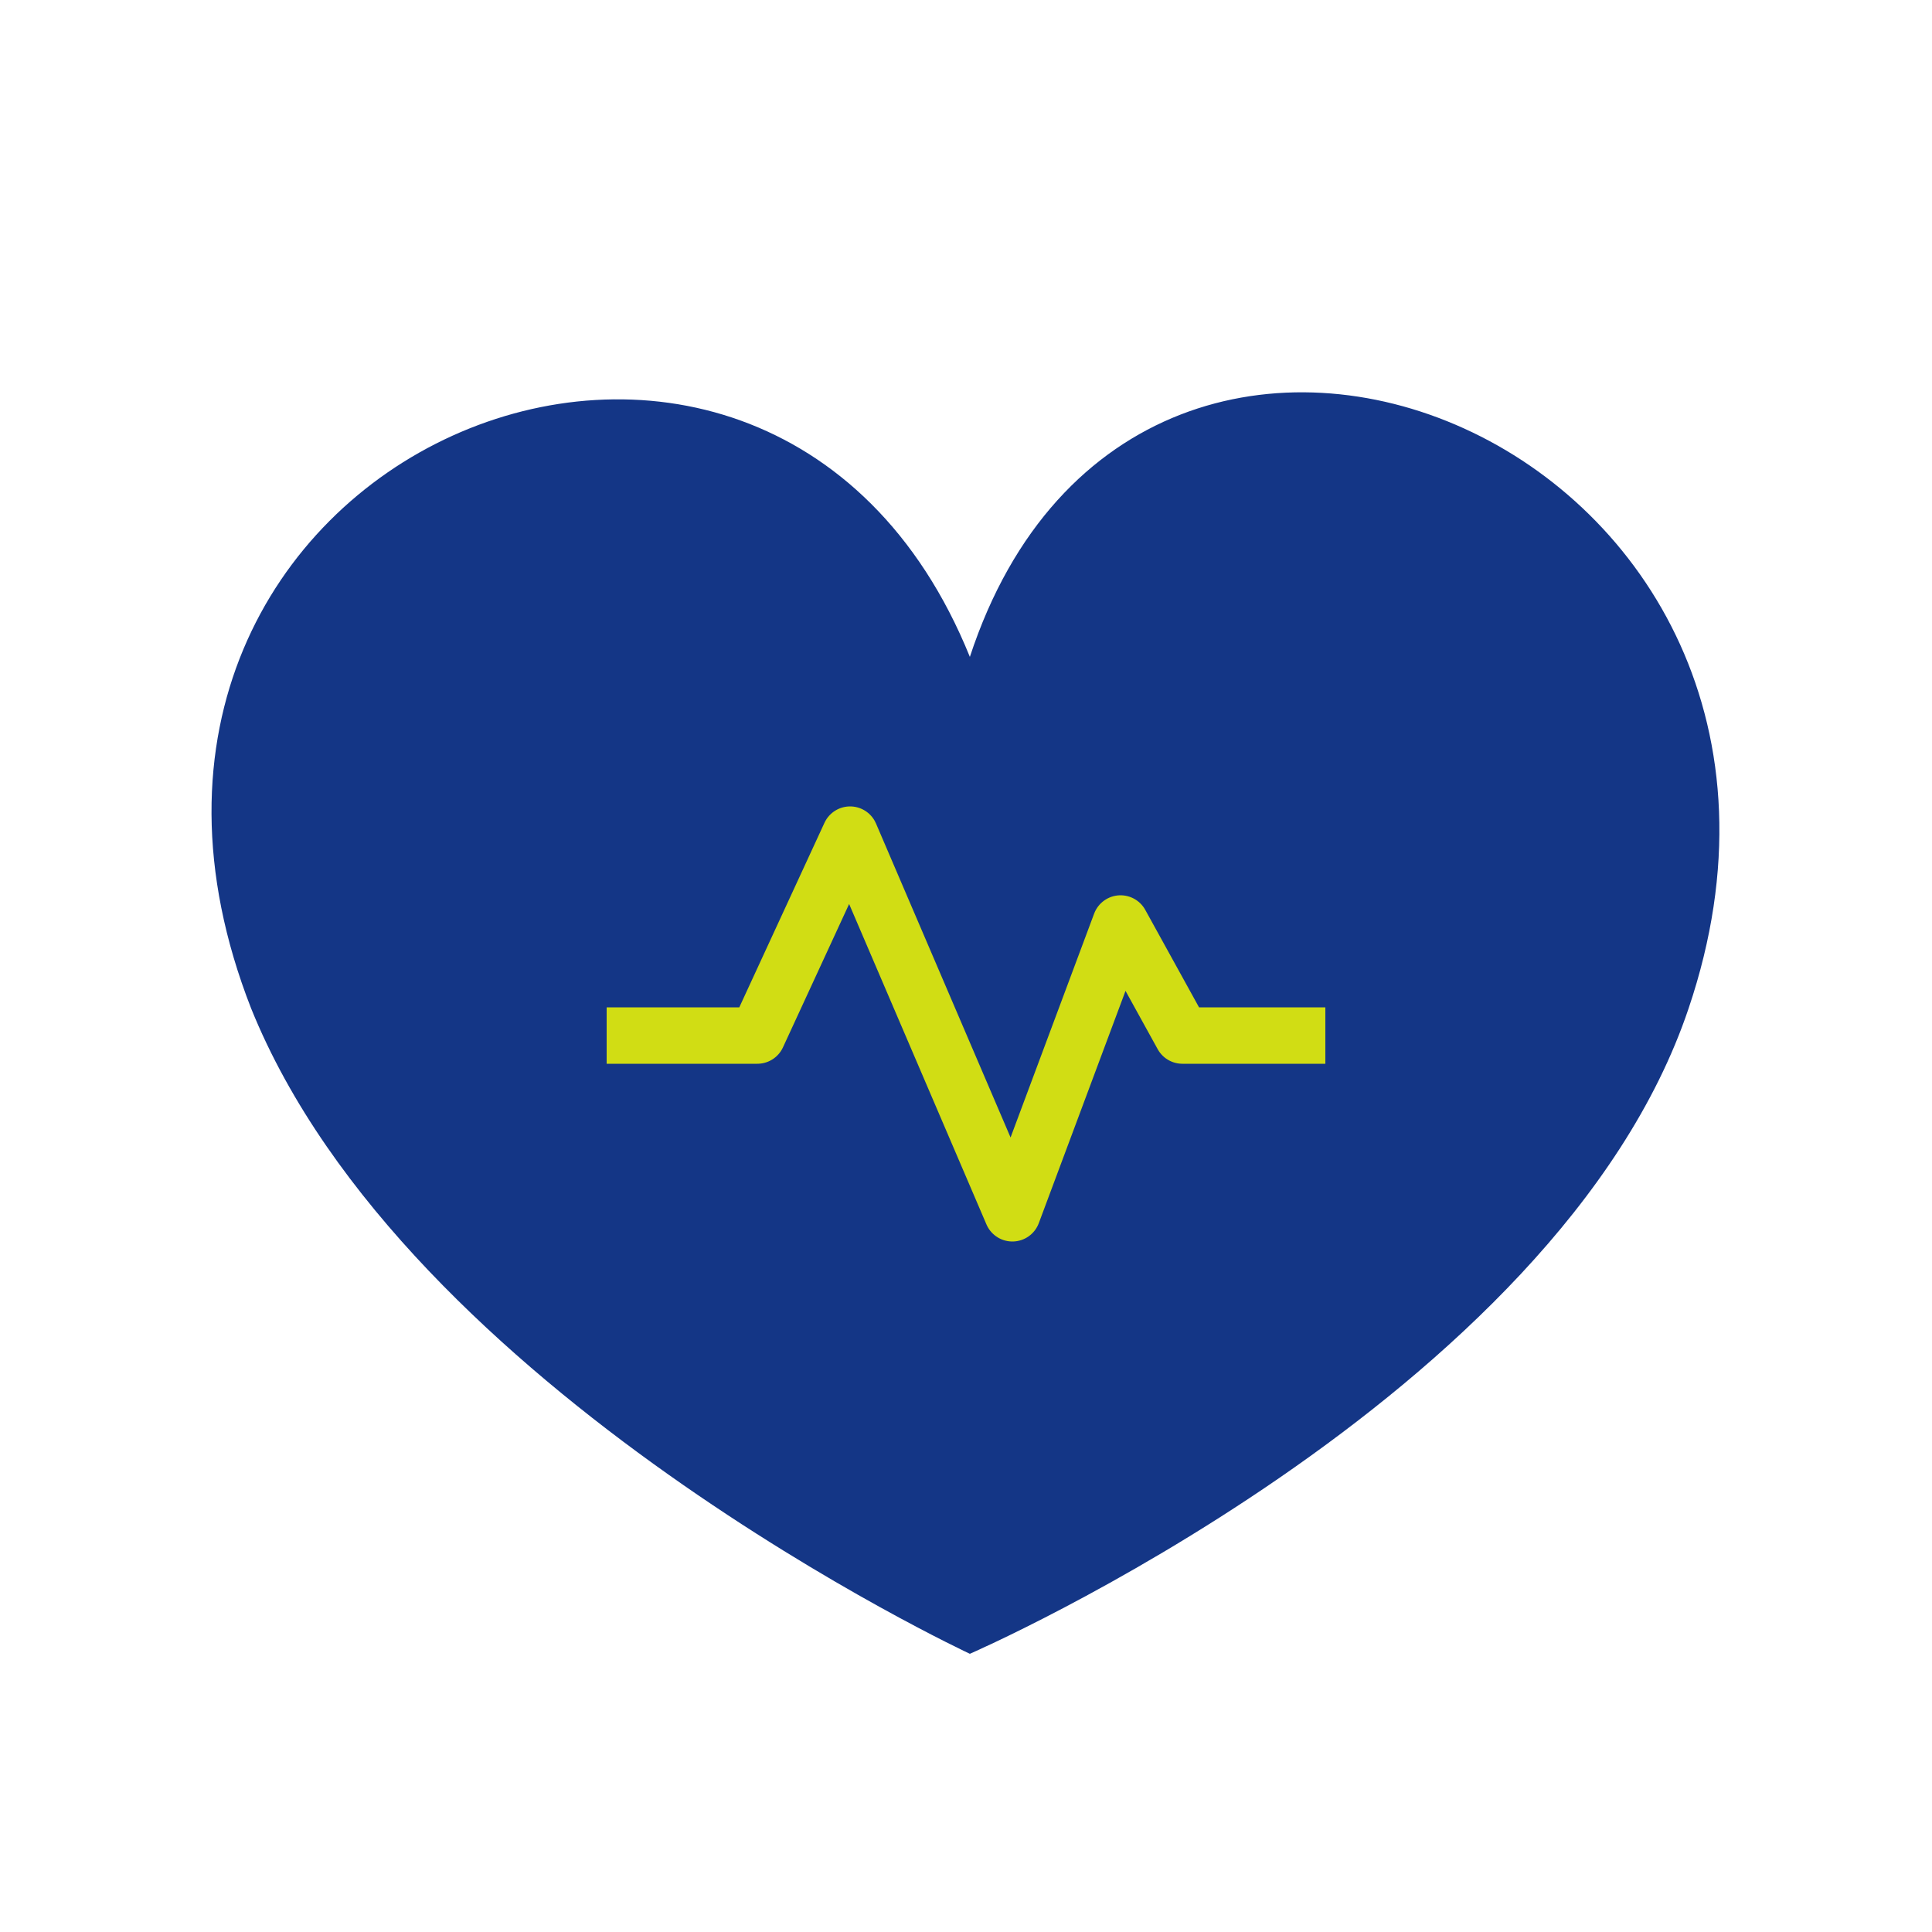 <svg xmlns="http://www.w3.org/2000/svg" width="50" height="50" viewBox="0 0 50 50"><defs><style>.a{fill:#143686;}.b{fill:none;stroke:#d1dd14;stroke-linejoin:round;stroke-width:1.46px;}</style></defs><title>voice_icon02</title><path class="a" d="M43.7,26.1C40.3,36.2,25.1,42.8,25.1,42.8S10.5,36,6.5,26.1C.9,11.8,19.8,3.9,25.1,17,29.5,3.6,48.6,11.6,43.7,26.1Z"/><polyline class="b" points="15.7 26.8 19.6 26.8 22 21.6 26.2 31.4 29 23.9 30.6 26.8 34.3 26.8"/></svg>